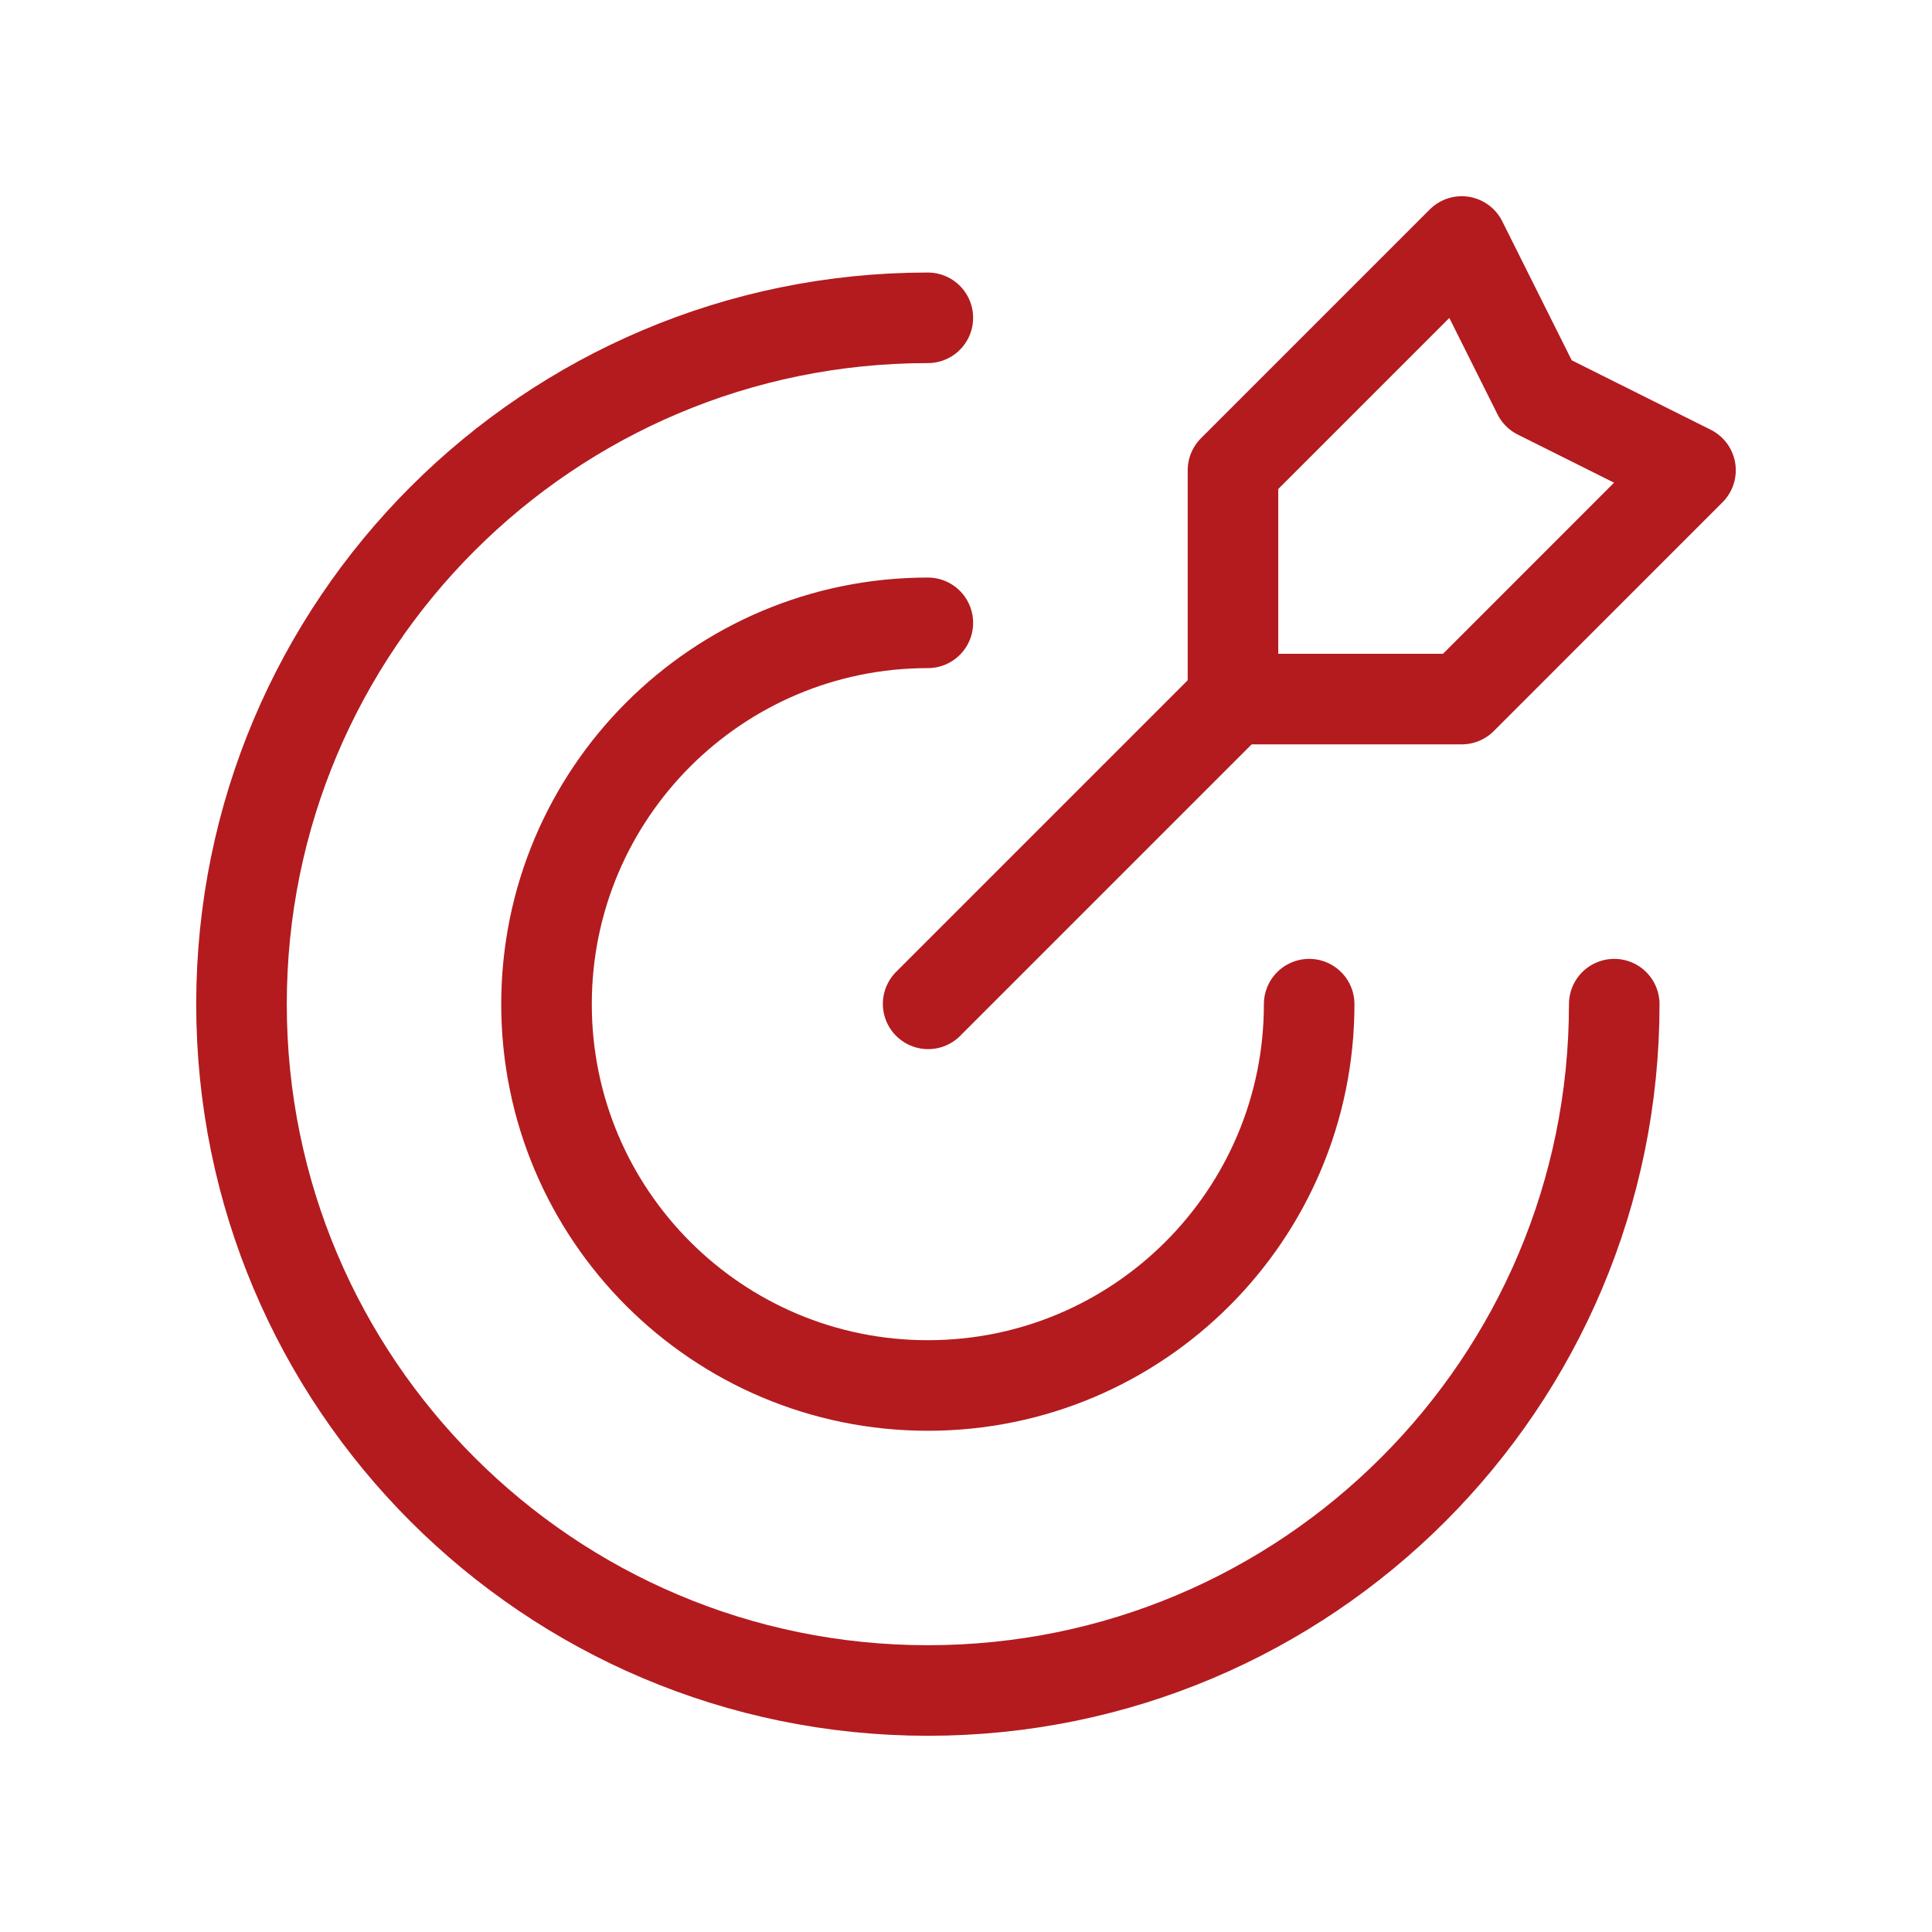 <svg width="32" height="32" viewBox="0 0 32 32" fill="none" xmlns="http://www.w3.org/2000/svg">
<path d="M26.737 16.632C26.737 22.911 21.648 28 15.369 28C9.091 28 4 22.911 4 16.632C4 10.353 9.089 5.264 15.368 5.264" stroke="#B31B1F" stroke-width="1.5" stroke-linecap="round" stroke-linejoin="round"/>
<path d="M21.684 16.632C21.684 20.12 18.856 22.948 15.368 22.948C11.88 22.948 9.052 20.12 9.052 16.632C9.052 13.144 11.88 10.316 15.368 10.316" stroke="#B31B1F" stroke-width="1.5" stroke-linecap="round" stroke-linejoin="round"/>
<path fill-rule="evenodd" clip-rule="evenodd" d="M24.211 4L20.422 7.789V11.579H24.211L28 7.789L25.474 6.527L24.211 4Z" stroke="#B31B1F" stroke-width="1.5" stroke-linecap="round" stroke-linejoin="round"/>
<path d="M20.427 11.573L15.373 16.627" stroke="#B31B1F" stroke-width="1.5" stroke-linecap="round" stroke-linejoin="round"/>
</svg>
